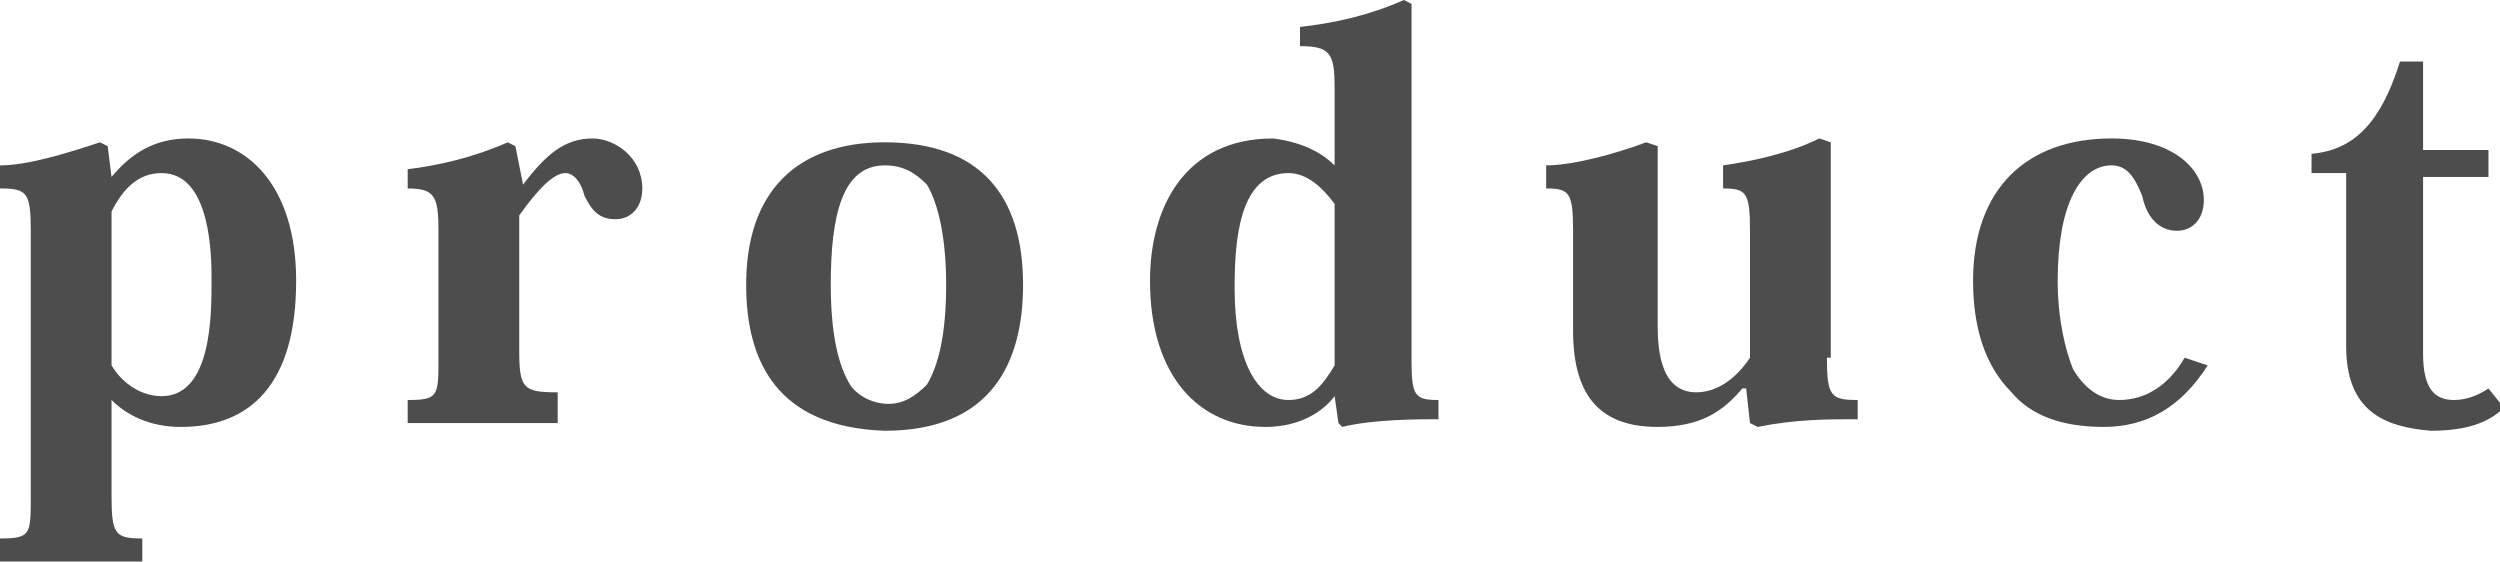 <?xml version="1.0" encoding="utf-8"?>
<!-- Generator: Adobe Illustrator 16.0.0, SVG Export Plug-In . SVG Version: 6.00 Build 0)  -->
<!DOCTYPE svg PUBLIC "-//W3C//DTD SVG 1.1//EN" "http://www.w3.org/Graphics/SVG/1.1/DTD/svg11.dtd">
<svg version="1.1" id="圖層_1" xmlns="http://www.w3.org/2000/svg" xmlns:xlink="http://www.w3.org/1999/xlink" x="0px" y="0px"
	 width="65px" height="14.6px" viewBox="0 0 65 14.6" enable-background="new 0 0 65 14.6" xml:space="preserve">
<g>
	<path fill="#4D4D4D" d="M2.9,10.4v2.5c0,1,0.1,1.1,0.8,1.1v0.6H0V14c0.8,0,0.8-0.1,0.8-1.1V6c0-1-0.1-1.1-0.8-1.1V4.3
		C0.7,4.3,1.7,4,2.6,3.7l0.2,0.1l0.1,0.8h0c0.5-0.6,1.1-1,2-1c1.5,0,2.8,1.2,2.8,3.7c0,2.7-1.2,3.8-3,3.8
		C3.9,11.1,3.3,10.8,2.9,10.4L2.9,10.4z M2.9,9.5c0.3,0.5,0.8,0.8,1.3,0.8c1.3,0,1.3-2.1,1.3-3c0-0.6,0-2.8-1.3-2.8
		c-0.6,0-1,0.4-1.3,1V9.5z"/>
	<path fill="#4D4D4D" d="M13.6,4.8L13.6,4.8c0.6-0.8,1.1-1.2,1.8-1.2c0.6,0,1.3,0.5,1.3,1.3c0,0.5-0.3,0.8-0.7,0.8
		c-0.4,0-0.6-0.2-0.8-0.6c-0.1-0.4-0.3-0.6-0.5-0.6c-0.3,0-0.7,0.4-1.2,1.1v3.5c0,1,0.1,1.1,1,1.1V11h-3.9v-0.6
		c0.8,0,0.8-0.1,0.8-1.1V6c0-0.9-0.1-1.1-0.8-1.1V4.4c0.8-0.1,1.7-0.3,2.6-0.7l0.2,0.1L13.6,4.8z"/>
	<path fill="#4D4D4D" d="M19.4,7.4c0-2.4,1.3-3.7,3.6-3.7c2.5,0,3.6,1.4,3.6,3.7c0,2-0.8,3.8-3.6,3.8C20.2,11.1,19.4,9.4,19.4,7.4z
		 M23,4.3c-1.1,0-1.4,1.3-1.4,3.1c0,1.3,0.2,2.1,0.5,2.6c0.2,0.3,0.6,0.5,1,0.5c0.4,0,0.7-0.2,1-0.5c0.3-0.5,0.5-1.3,0.5-2.6
		c0-1.2-0.2-2.1-0.5-2.6C23.8,4.5,23.5,4.3,23,4.3L23,4.3z"/>
	<path fill="#4D4D4D" d="M34.7,4.3v-2c0-0.9-0.1-1.1-0.9-1.1V0.7c0.9-0.1,1.8-0.3,2.7-0.7l0.2,0.1v9.3c0,0.9,0.1,1,0.7,1v0.5
		c-0.5,0-1.7,0-2.5,0.2L34.8,11l-0.1-0.7h0c-0.3,0.4-0.9,0.8-1.8,0.8c-1.7,0-3-1.3-3-3.8c0-1.9,0.9-3.7,3.2-3.7
		C33.9,3.7,34.4,4,34.7,4.3L34.7,4.3z M34.7,5.3c-0.3-0.4-0.7-0.8-1.2-0.8c-1.3,0-1.4,1.8-1.4,3c0,1.9,0.6,2.9,1.4,2.9
		c0.6,0,0.9-0.4,1.2-0.9V5.3z"/>
	<path fill="#4D4D4D" d="M47.5,9.3c0,1,0.1,1.1,0.8,1.1v0.5c-0.8,0-1.6,0-2.6,0.2l-0.2-0.1l-0.1-0.9h-0.1c-0.5,0.6-1.1,1-2.2,1
		c-1.4,0-2.2-0.7-2.2-2.5V6c0-1-0.1-1.1-0.7-1.1V4.3C40.9,4.3,42,4,42.8,3.7l0.3,0.1v4.6c0,0.5,0,1.8,1,1.8c0.5,0,1-0.3,1.4-0.9V6
		c0-1-0.1-1.1-0.7-1.1V4.3c0.7-0.1,1.7-0.3,2.5-0.7l0.3,0.1V9.3z"/>
	<path fill="#4D4D4D" d="M57.4,9.5c-0.7,1.1-1.6,1.6-2.7,1.6c-1.1,0-1.9-0.3-2.4-0.9c-0.7-0.7-1-1.7-1-2.9c0-2.4,1.4-3.7,3.6-3.7
		c1.6,0,2.4,0.8,2.4,1.6C57.3,5.7,57,6,56.6,6c-0.5,0-0.8-0.4-0.9-0.9c-0.2-0.5-0.4-0.8-0.8-0.8c-0.8,0-1.4,1-1.4,3
		c0,1,0.2,1.8,0.4,2.3c0.3,0.5,0.7,0.8,1.2,0.8c0.7,0,1.3-0.4,1.7-1.1L57.4,9.5z"/>
	<path fill="#4D4D4D" d="M60.1,4.5V4c1.1-0.1,1.8-0.8,2.3-2.4H63v2.3h1.7v0.7H63v4.6c0,0.9,0.3,1.2,0.8,1.2c0.3,0,0.6-0.1,0.9-0.3
		l0.4,0.5c-0.4,0.4-1,0.6-1.9,0.6C62,11.1,61,10.7,61,9V4.5H60.1z"/>
</g>
</svg>
